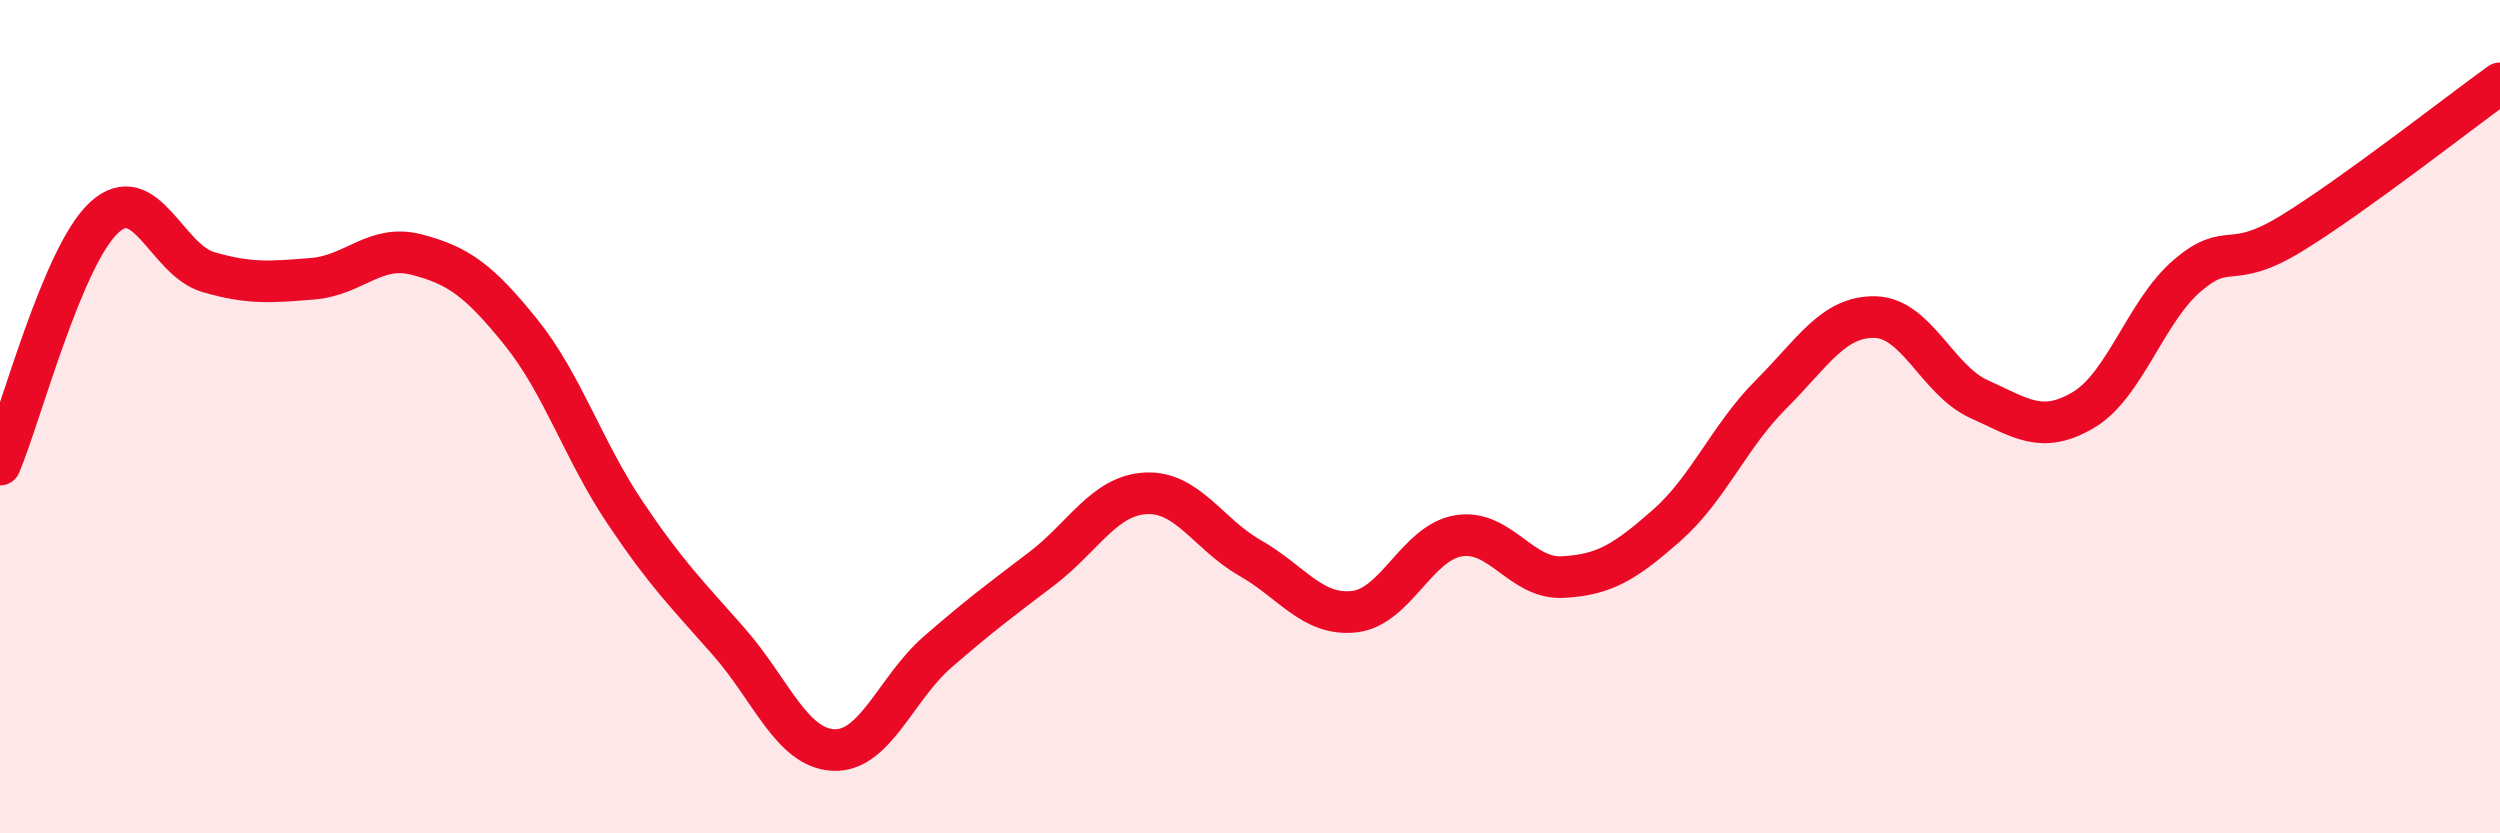 
    <svg width="60" height="20" viewBox="0 0 60 20" xmlns="http://www.w3.org/2000/svg">
      <path
        d="M 0,11.15 C 0.5,9.96 1.5,6.14 2.5,5.22 C 3.5,4.3 4,6.24 5,6.53 C 6,6.82 6.5,6.77 7.5,6.69 C 8.5,6.61 9,5.85 10,6.11 C 11,6.37 11.5,6.73 12.5,7.97 C 13.5,9.21 14,10.81 15,12.3 C 16,13.79 16.5,14.27 17.5,15.41 C 18.5,16.55 19,17.95 20,18 C 21,18.05 21.5,16.52 22.5,15.65 C 23.5,14.78 24,14.41 25,13.65 C 26,12.89 26.5,11.89 27.5,11.84 C 28.5,11.79 29,12.82 30,13.39 C 31,13.96 31.5,14.79 32.5,14.68 C 33.5,14.57 34,13.03 35,12.86 C 36,12.69 36.5,13.9 37.5,13.85 C 38.5,13.8 39,13.49 40,12.61 C 41,11.73 41.5,10.47 42.5,9.47 C 43.5,8.47 44,7.59 45,7.61 C 46,7.63 46.5,9.13 47.5,9.58 C 48.5,10.03 49,10.43 50,9.84 C 51,9.25 51.5,7.46 52.5,6.61 C 53.5,5.76 53.5,6.52 55,5.6 C 56.5,4.68 59,2.72 60,2L60 20L0 20Z"
        fill="#EB0A25"
        opacity="0.1"
        stroke-linecap="round"
        stroke-linejoin="round"
      />
      <path
        d="M 0,11.15 C 0.5,9.96 1.5,6.14 2.5,5.22 C 3.5,4.3 4,6.24 5,6.53 C 6,6.82 6.5,6.77 7.5,6.69 C 8.5,6.61 9,5.85 10,6.11 C 11,6.37 11.5,6.73 12.5,7.97 C 13.5,9.21 14,10.81 15,12.3 C 16,13.79 16.5,14.27 17.5,15.41 C 18.5,16.55 19,17.95 20,18 C 21,18.05 21.5,16.52 22.5,15.65 C 23.5,14.78 24,14.41 25,13.65 C 26,12.89 26.5,11.89 27.5,11.84 C 28.5,11.79 29,12.82 30,13.39 C 31,13.96 31.5,14.79 32.5,14.68 C 33.5,14.57 34,13.03 35,12.86 C 36,12.69 36.5,13.9 37.5,13.85 C 38.5,13.8 39,13.49 40,12.61 C 41,11.73 41.5,10.47 42.5,9.47 C 43.5,8.47 44,7.59 45,7.61 C 46,7.63 46.5,9.13 47.5,9.58 C 48.5,10.03 49,10.43 50,9.84 C 51,9.25 51.5,7.46 52.5,6.61 C 53.5,5.76 53.5,6.52 55,5.6 C 56.5,4.68 59,2.72 60,2"
        stroke="#EB0A25"
        stroke-width="1"
        fill="none"
        stroke-linecap="round"
        stroke-linejoin="round"
      />
    </svg>
  